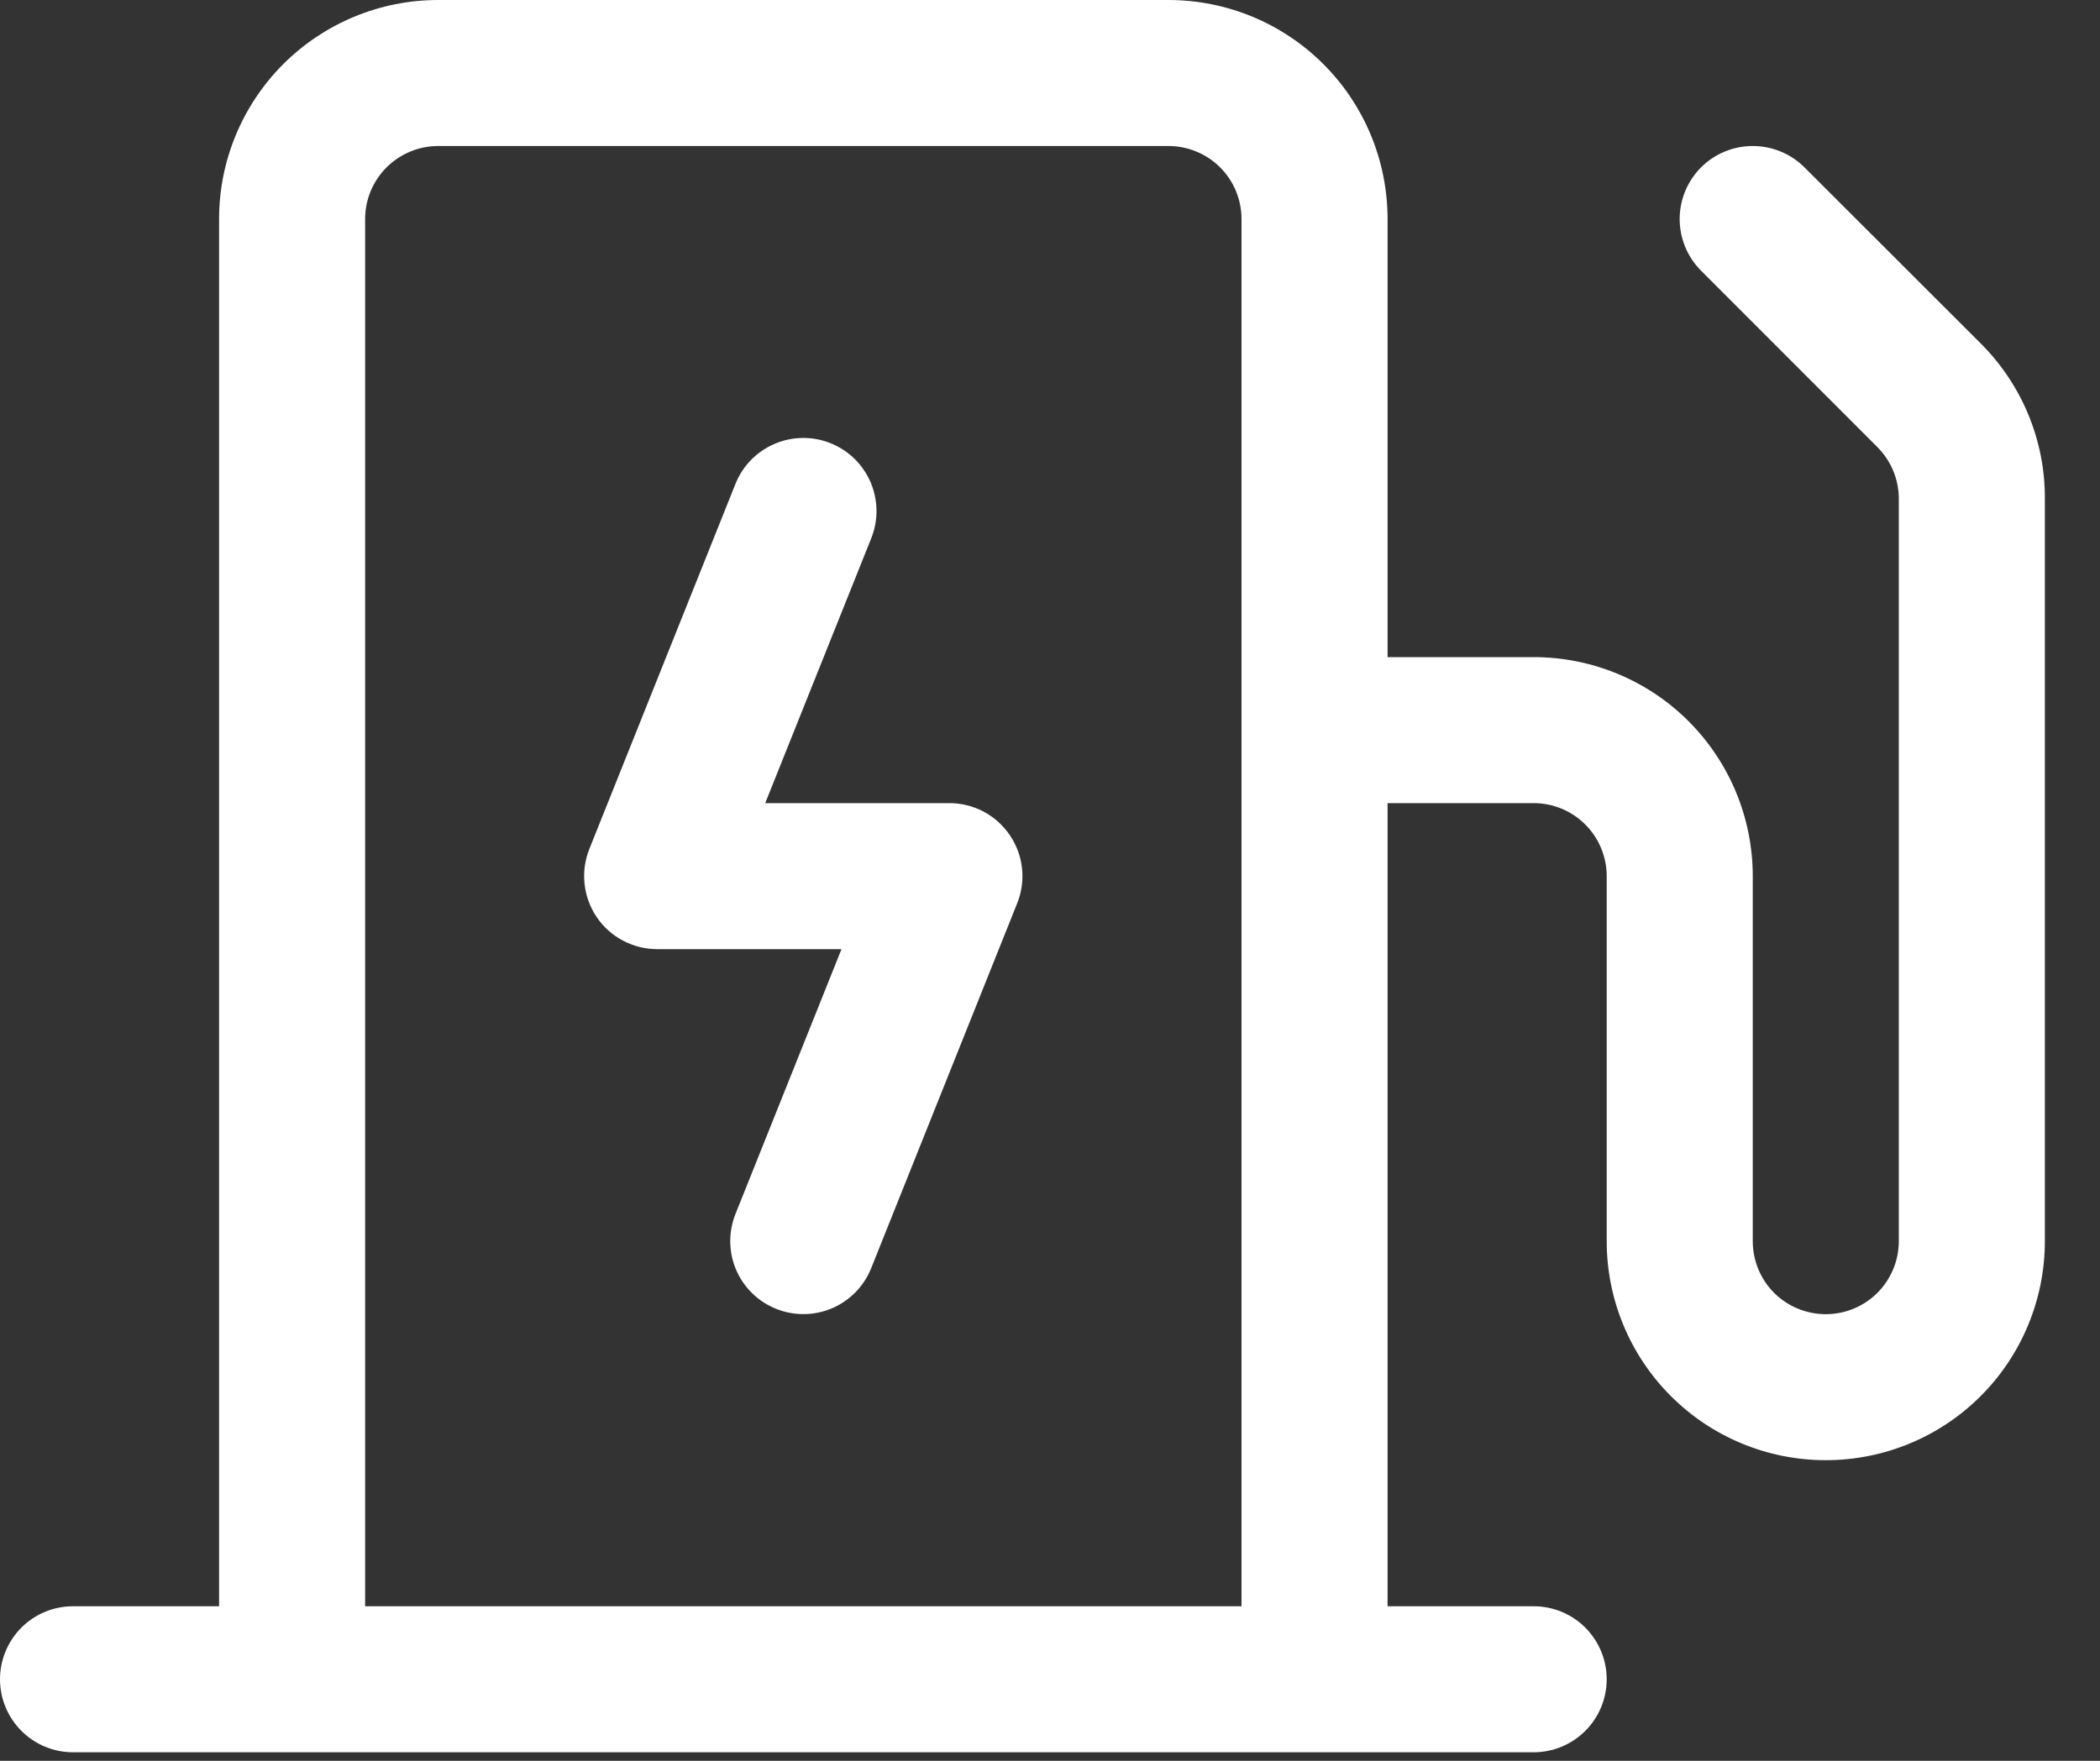 <?xml version="1.0" encoding="utf-8"?>
<svg xmlns="http://www.w3.org/2000/svg" fill="none" height="100%" overflow="visible" preserveAspectRatio="none" style="display: block;" viewBox="0 0 31 26" width="100%">
<rect x="0" y="0" width="31" height="26" fill="#333333" stroke="none"/>
<path d="M14.907 12.332C15.006 12.478 15.068 12.646 15.087 12.821C15.106 12.996 15.082 13.173 15.016 13.337L12.86 18.727C12.753 18.993 12.546 19.205 12.282 19.318C12.019 19.43 11.722 19.433 11.457 19.326C11.191 19.22 10.979 19.012 10.866 18.749C10.754 18.486 10.751 18.189 10.858 17.923L12.422 14.015H9.703C9.526 14.015 9.352 13.972 9.196 13.889C9.04 13.807 8.906 13.687 8.807 13.54C8.709 13.394 8.647 13.225 8.629 13.05C8.61 12.874 8.635 12.696 8.701 12.533L10.858 7.142C10.911 7.011 10.989 6.891 11.088 6.79C11.188 6.689 11.306 6.608 11.437 6.553C11.567 6.497 11.707 6.468 11.849 6.467C11.991 6.465 12.132 6.492 12.263 6.545C12.395 6.598 12.514 6.677 12.616 6.776C12.717 6.876 12.797 6.994 12.853 7.124C12.908 7.255 12.937 7.395 12.939 7.537C12.94 7.679 12.913 7.819 12.86 7.951L11.296 11.859H14.015C14.191 11.859 14.364 11.902 14.52 11.984C14.675 12.067 14.808 12.186 14.907 12.332ZM30.186 7.362V18.327C30.186 19.185 29.845 20.008 29.239 20.614C28.632 21.221 27.81 21.561 26.952 21.561C26.094 21.561 25.271 21.221 24.665 20.614C24.058 20.008 23.718 19.185 23.718 18.327V12.937C23.718 12.651 23.604 12.377 23.402 12.175C23.2 11.972 22.925 11.859 22.64 11.859H20.483V23.718H22.64C22.925 23.718 23.2 23.831 23.402 24.033C23.604 24.236 23.718 24.51 23.718 24.796C23.718 25.082 23.604 25.356 23.402 25.558C23.2 25.76 22.925 25.874 22.64 25.874H1.078C0.792 25.874 0.518 25.76 0.316 25.558C0.114 25.356 0 25.082 0 24.796C0 24.51 0.114 24.236 0.316 24.033C0.518 23.831 0.792 23.718 1.078 23.718H3.234V3.234C3.234 2.376 3.575 1.554 4.181 0.947C4.788 0.341 5.611 0 6.468 0H17.249C18.107 0 18.93 0.341 19.536 0.947C20.143 1.554 20.483 2.376 20.483 3.234V9.703H22.64C23.497 9.703 24.32 10.043 24.927 10.65C25.533 11.257 25.874 12.079 25.874 12.937V18.327C25.874 18.613 25.987 18.887 26.189 19.09C26.392 19.292 26.666 19.405 26.952 19.405C27.238 19.405 27.512 19.292 27.714 19.09C27.916 18.887 28.03 18.613 28.03 18.327V7.362C28.029 7.077 27.916 6.805 27.715 6.603L25.111 3.997C24.909 3.795 24.795 3.52 24.795 3.234C24.795 2.948 24.909 2.674 25.111 2.471C25.313 2.269 25.588 2.156 25.874 2.156C26.16 2.156 26.434 2.269 26.637 2.471L29.243 5.075C29.543 5.375 29.781 5.732 29.943 6.124C30.105 6.517 30.188 6.937 30.186 7.362ZM18.327 23.718V3.234C18.327 2.948 18.214 2.674 18.012 2.472C17.809 2.27 17.535 2.156 17.249 2.156H6.468C6.183 2.156 5.908 2.27 5.706 2.472C5.504 2.674 5.39 2.948 5.39 3.234V23.718H18.327Z" fill="white" id="Vector"/>
</svg>